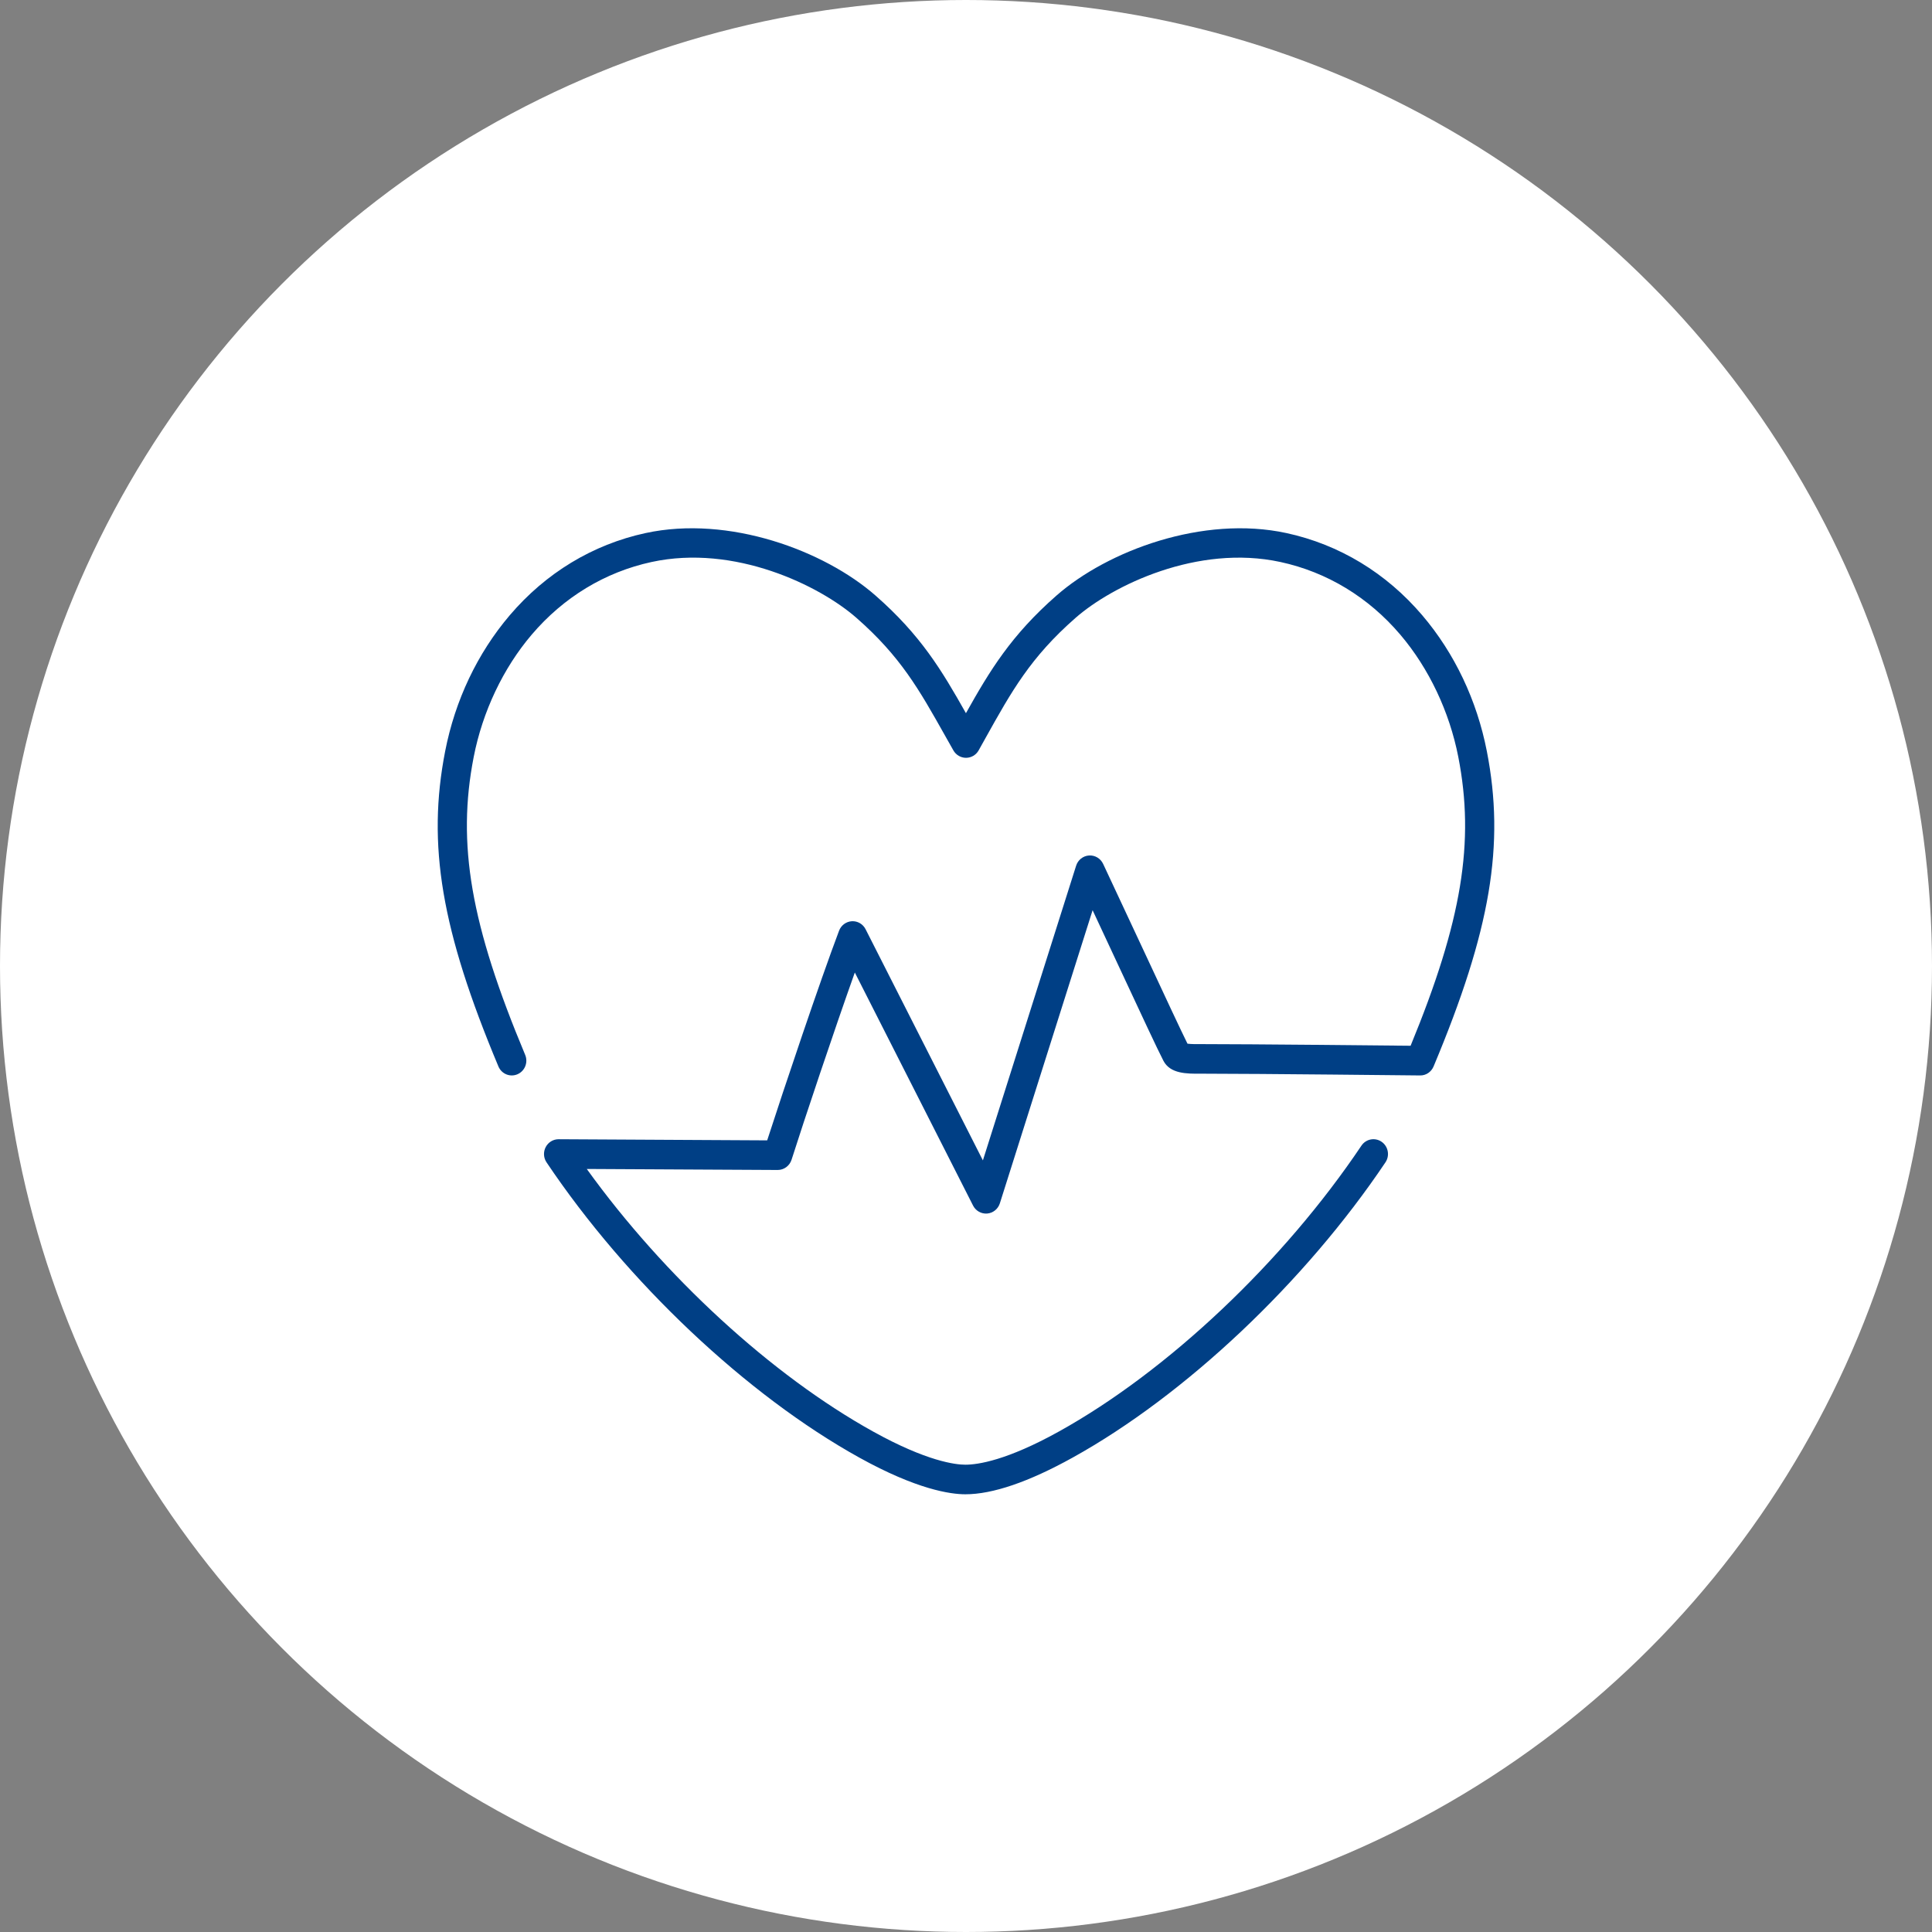 <svg width="128" height="128" viewBox="0 0 128 128" fill="none" xmlns="http://www.w3.org/2000/svg">
<rect x="0" y="0" width="128" height="128" fill="#808080" stroke="none"/>
<circle cx="64" cy="64" r="64" fill="white"/>
<g clip-path="url(#clip0_114_10)">
<path d="M63.957 99C62.971 99 60.746 98.685 56.929 96.568C49.472 92.434 41.533 84.941 36.21 77.009C36.007 76.709 35.986 76.319 36.155 75.997C36.322 75.677 36.65 75.477 37.006 75.477H37.013C40.598 75.5 48.441 75.541 50.828 75.552C51.924 72.157 54.338 64.974 55.591 61.661C55.728 61.3 56.059 61.056 56.438 61.034C56.82 61.013 57.173 61.221 57.347 61.563L65.119 76.879L71.296 57.356C71.416 56.974 71.753 56.706 72.148 56.678C72.544 56.651 72.913 56.871 73.084 57.232C73.986 59.15 74.981 61.281 75.856 63.161C77.122 65.877 78.229 68.255 78.674 69.147C78.907 69.18 79.323 69.178 79.565 69.176H79.795C82.878 69.176 91.088 69.26 93.456 69.284C96.86 61.013 97.715 55.78 96.616 50.15C96.03 47.148 94.666 44.272 92.773 42.047C90.663 39.566 87.917 37.902 84.833 37.234C79.334 36.042 73.702 38.794 71.26 40.934C68.271 43.553 67.018 45.802 65.284 48.914C65.14 49.175 64.99 49.44 64.839 49.712C64.669 50.018 64.349 50.206 64.004 50.207H64.001C63.657 50.207 63.339 50.021 63.165 49.717C62.971 49.374 62.783 49.039 62.598 48.713C60.894 45.683 59.663 43.495 56.74 40.934C54.298 38.792 48.667 36.04 43.167 37.234C40.083 37.902 37.337 39.568 35.227 42.047C33.334 44.27 31.97 47.148 31.384 50.15C30.258 55.916 31.183 61.265 34.794 69.887C35.003 70.385 34.775 70.96 34.285 71.172C33.795 71.384 33.23 71.153 33.021 70.654C29.239 61.629 28.284 55.968 29.493 49.77C30.152 46.392 31.631 43.279 33.769 40.767C36.157 37.961 39.267 36.076 42.765 35.318C48.303 34.118 54.619 36.488 57.999 39.451C61.002 42.082 62.388 44.401 63.996 47.251C65.585 44.414 67 42.08 70.001 39.451C73.381 36.488 79.699 34.118 85.234 35.318C88.732 36.076 91.843 37.961 94.231 40.767C96.369 43.279 97.847 46.392 98.507 49.77C99.716 55.968 98.761 61.627 94.979 70.654C94.826 71.019 94.476 71.259 94.083 71.251C93.977 71.251 83.387 71.135 79.795 71.135H79.578C78.621 71.141 77.535 71.148 77.08 70.28C76.714 69.581 75.567 67.118 74.113 64C73.567 62.828 72.976 61.557 72.388 60.303L66.243 79.724C66.124 80.101 65.793 80.367 65.405 80.4C65.019 80.433 64.647 80.225 64.468 79.873L56.634 64.431C55.246 68.324 53.249 74.296 52.443 76.835C52.314 77.24 51.943 77.514 51.525 77.514H51.52C51.52 77.514 43.694 77.473 38.875 77.447C43.993 84.555 51.13 91.121 57.851 94.846C61.422 96.826 63.312 97.04 63.957 97.04C64.791 97.04 66.704 96.756 70.147 94.846C77.352 90.853 85.035 83.595 90.197 75.904C90.497 75.456 91.096 75.342 91.537 75.647C91.977 75.953 92.089 76.562 91.789 77.009C86.465 84.941 78.526 92.436 71.069 96.568C68.158 98.182 65.765 99 63.957 99Z" fill="#003F85"/>
</g>
<defs>
<clipPath id="clip0_114_10">
<rect width="70" height="64" fill="white" transform="translate(29 35)"/>
</clipPath>
</defs>
</svg>
